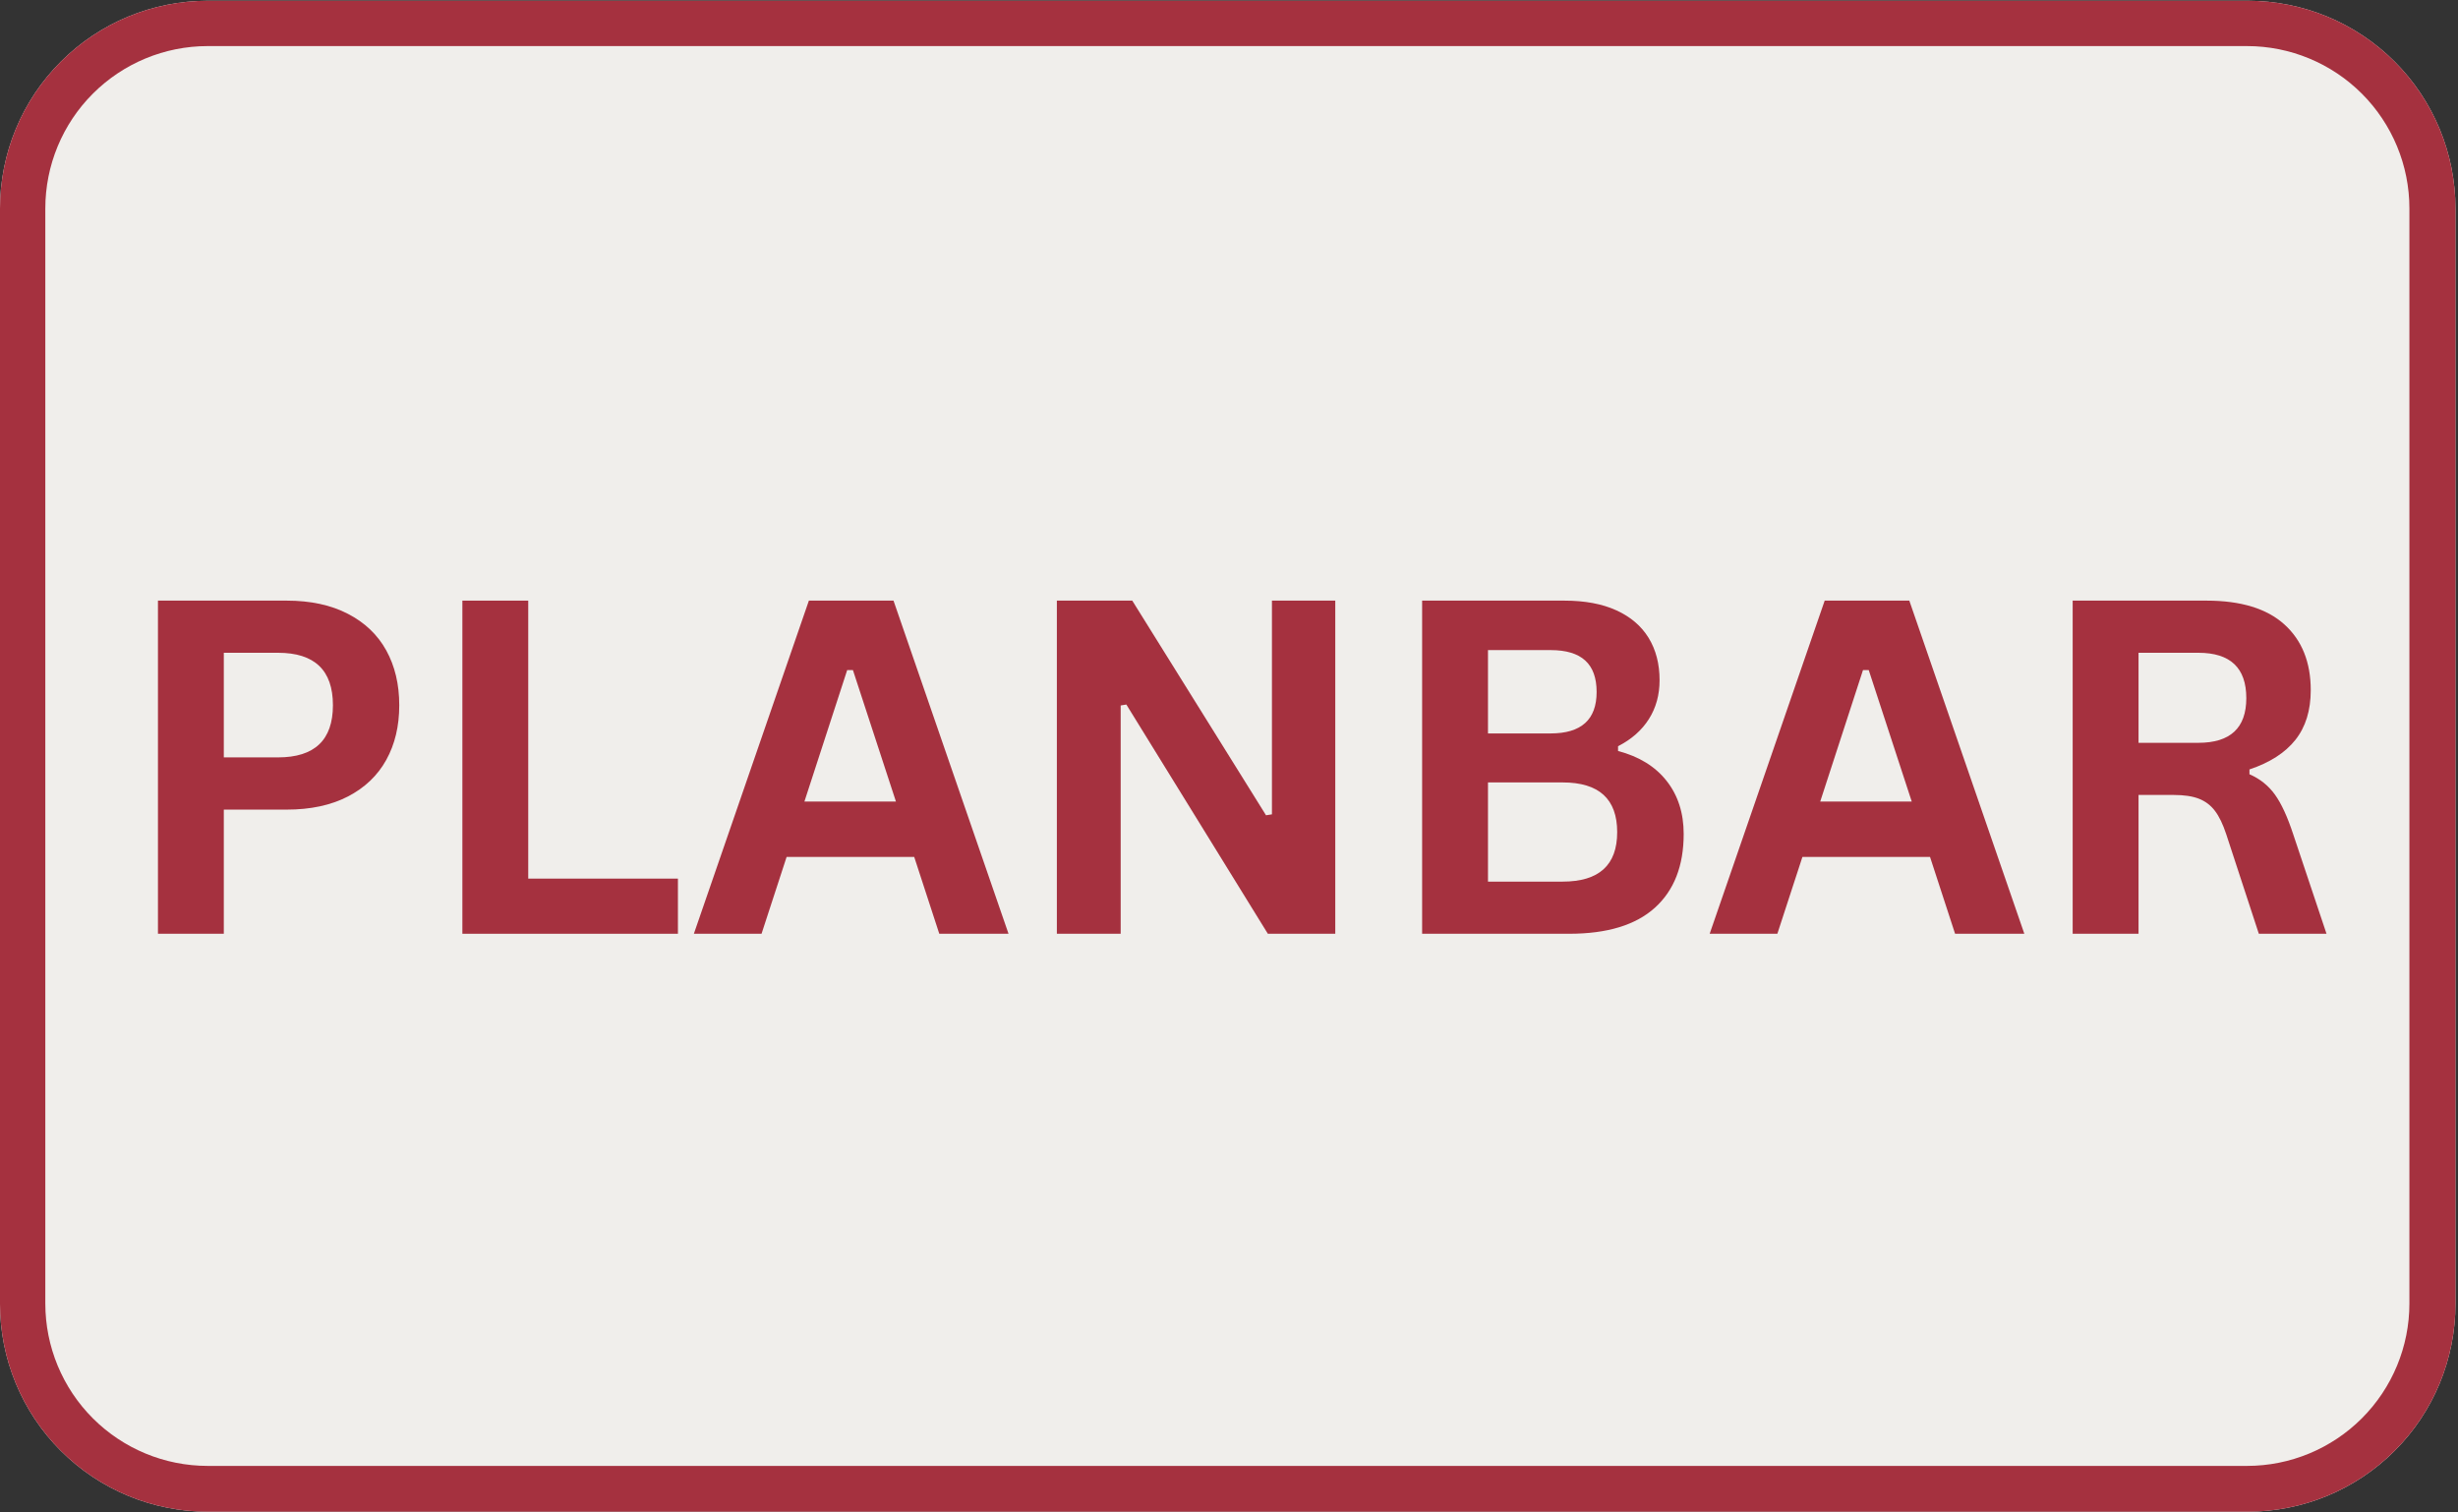 <svg xmlns="http://www.w3.org/2000/svg" xmlns:xlink="http://www.w3.org/1999/xlink" width="650" zoomAndPan="magnify" viewBox="0 0 487.5 300" height="400" preserveAspectRatio="xMidYMid meet" version="1.0"><rect x="0" y="0" width="487.5" height="300" fill="#333333" stroke="none"/><defs><g/><clipPath id="e965887504"><path d="M 0 0.152 L 487 0.152 L 487 299.844 L 0 299.844 Z M 0 0.152 " clip-rule="nonzero"/></clipPath><clipPath id="057732109a"><path d="M 41.207 0.152 L 445.793 0.152 C 456.723 0.152 467.203 4.496 474.93 12.223 C 482.66 19.949 487 30.434 487 41.363 L 487 258.637 C 487 269.566 482.66 280.051 474.93 287.777 C 467.203 295.504 456.723 299.848 445.793 299.848 L 41.207 299.848 C 30.277 299.848 19.797 295.504 12.07 287.777 C 4.34 280.051 0 269.566 0 258.637 L 0 41.363 C 0 30.434 4.34 19.949 12.07 12.223 C 19.797 4.496 30.277 0.152 41.207 0.152 Z M 41.207 0.152 " clip-rule="nonzero"/></clipPath></defs><g clip-path="url(#e965887504)"><g clip-path="url(#057732109a)"><path fill="#f0eeeb" d="M 0 0.152 L 487 0.152 L 487 299.848 L 0 299.848 Z M 0 0.152 " fill-opacity="1" fill-rule="nonzero"/><path stroke-linecap="butt" transform="matrix(0.749, 0, 0, 0.749, 0, 0.154)" fill="none" stroke-linejoin="miter" d="M 54.999 -0.002 L 595 -0.002 C 609.588 -0.002 623.576 5.796 633.889 16.108 C 644.207 26.421 649.999 40.415 649.999 55.002 L 649.999 344.998 C 649.999 359.585 644.207 373.579 633.889 383.892 C 623.576 394.204 609.588 400.002 595 400.002 L 54.999 400.002 C 40.411 400.002 26.423 394.204 16.11 383.892 C 5.792 373.579 -0 359.585 -0 344.998 L -0 55.002 C -0 40.415 5.792 26.421 16.11 16.108 C 26.423 5.796 40.411 -0.002 54.999 -0.002 Z M 54.999 -0.002 " stroke="#a5313f" stroke-width="24" stroke-opacity="1" stroke-miterlimit="4"/></g></g><g fill="#a5313f" fill-opacity="1"><g transform="translate(22.733, 185.214)"><g><path d="M 34.125 -66.078 C 38.852 -66.078 42.895 -65.207 46.25 -63.469 C 49.613 -61.738 52.156 -59.316 53.875 -56.203 C 55.594 -53.086 56.453 -49.461 56.453 -45.328 C 56.453 -41.203 55.594 -37.586 53.875 -34.484 C 52.156 -31.379 49.613 -28.957 46.25 -27.219 C 42.895 -25.488 38.852 -24.625 34.125 -24.625 L 21.656 -24.625 L 21.656 0 L 8.594 0 L 8.594 -66.078 Z M 32.406 -34.984 C 39.664 -34.984 43.297 -38.43 43.297 -45.328 C 43.297 -52.266 39.664 -55.734 32.406 -55.734 L 21.656 -55.734 L 21.656 -34.984 Z M 32.406 -34.984 "/></g></g></g><g fill="#a5313f" fill-opacity="1"><g transform="translate(83.11, 185.214)"><g><path d="M 21.656 -66.078 L 21.656 -10.938 L 51.344 -10.938 L 51.344 0 L 8.594 0 L 8.594 -66.078 Z M 21.656 -66.078 "/></g></g></g><g fill="#a5313f" fill-opacity="1"><g transform="translate(136.617, 185.214)"><g><path d="M 63.406 0 L 49.672 0 L 44.703 -15.234 L 19.391 -15.234 L 14.422 0 L 1 0 L 23.812 -66.078 L 40.594 -66.078 Z M 31.406 -52.297 L 22.922 -26.219 L 41.078 -26.219 L 32.547 -52.297 Z M 31.406 -52.297 "/></g></g></g><g fill="#a5313f" fill-opacity="1"><g transform="translate(201.016, 185.214)"><g><path d="M 21.25 0 L 8.594 0 L 8.594 -66.078 L 23.547 -66.078 L 50.078 -23.5 L 51.25 -23.688 L 51.25 -66.078 L 63.812 -66.078 L 63.812 0 L 50.438 0 L 22.375 -45.469 L 21.25 -45.281 Z M 21.25 0 "/></g></g></g><g fill="#a5313f" fill-opacity="1"><g transform="translate(273.459, 185.214)"><g><path d="M 8.594 0 L 8.594 -66.078 L 36.797 -66.078 C 40.859 -66.078 44.297 -65.438 47.109 -64.156 C 49.93 -62.875 52.066 -61.051 53.516 -58.688 C 54.961 -56.32 55.688 -53.523 55.688 -50.297 C 55.688 -47.379 54.977 -44.805 53.562 -42.578 C 52.145 -40.348 50.109 -38.555 47.453 -37.203 L 47.453 -36.25 C 51.609 -35.164 54.816 -33.191 57.078 -30.328 C 59.336 -27.461 60.469 -23.953 60.469 -19.797 C 60.469 -13.473 58.562 -8.594 54.75 -5.156 C 50.938 -1.719 45.281 0 37.781 0 Z M 34.078 -39.734 C 40.16 -39.734 43.203 -42.473 43.203 -47.953 C 43.203 -50.754 42.445 -52.836 40.938 -54.203 C 39.438 -55.578 37.148 -56.266 34.078 -56.266 L 21.656 -56.266 L 21.656 -39.734 Z M 36.469 -10.344 C 43.676 -10.344 47.281 -13.613 47.281 -20.156 C 47.281 -26.727 43.676 -30.016 36.469 -30.016 L 21.656 -30.016 L 21.656 -10.344 Z M 36.469 -10.344 "/></g></g></g><g fill="#a5313f" fill-opacity="1"><g transform="translate(338.084, 185.214)"><g><path d="M 63.406 0 L 49.672 0 L 44.703 -15.234 L 19.391 -15.234 L 14.422 0 L 1 0 L 23.812 -66.078 L 40.594 -66.078 Z M 31.406 -52.297 L 22.922 -26.219 L 41.078 -26.219 L 32.547 -52.297 Z M 31.406 -52.297 "/></g></g></g><g fill="#a5313f" fill-opacity="1"><g transform="translate(402.483, 185.214)"><g><path d="M 8.594 0 L 8.594 -66.078 L 35.125 -66.078 C 41.957 -66.078 47.113 -64.5 50.594 -61.344 C 54.07 -58.195 55.812 -53.852 55.812 -48.312 C 55.812 -44.301 54.797 -41.016 52.766 -38.453 C 50.734 -35.898 47.695 -33.945 43.656 -32.594 L 43.656 -31.641 C 45.738 -30.734 47.422 -29.391 48.703 -27.609 C 49.984 -25.836 51.195 -23.203 52.344 -19.703 L 58.938 0 L 45.516 0 L 39.047 -19.75 C 38.391 -21.738 37.645 -23.281 36.812 -24.375 C 35.977 -25.477 34.922 -26.281 33.641 -26.781 C 32.367 -27.281 30.707 -27.531 28.656 -27.531 L 21.656 -27.531 L 21.656 0 Z M 33.531 -37.875 C 39.863 -37.875 43.031 -40.828 43.031 -46.734 C 43.031 -52.734 39.863 -55.734 33.531 -55.734 L 21.656 -55.734 L 21.656 -37.875 Z M 33.531 -37.875 "/></g></g></g></svg>